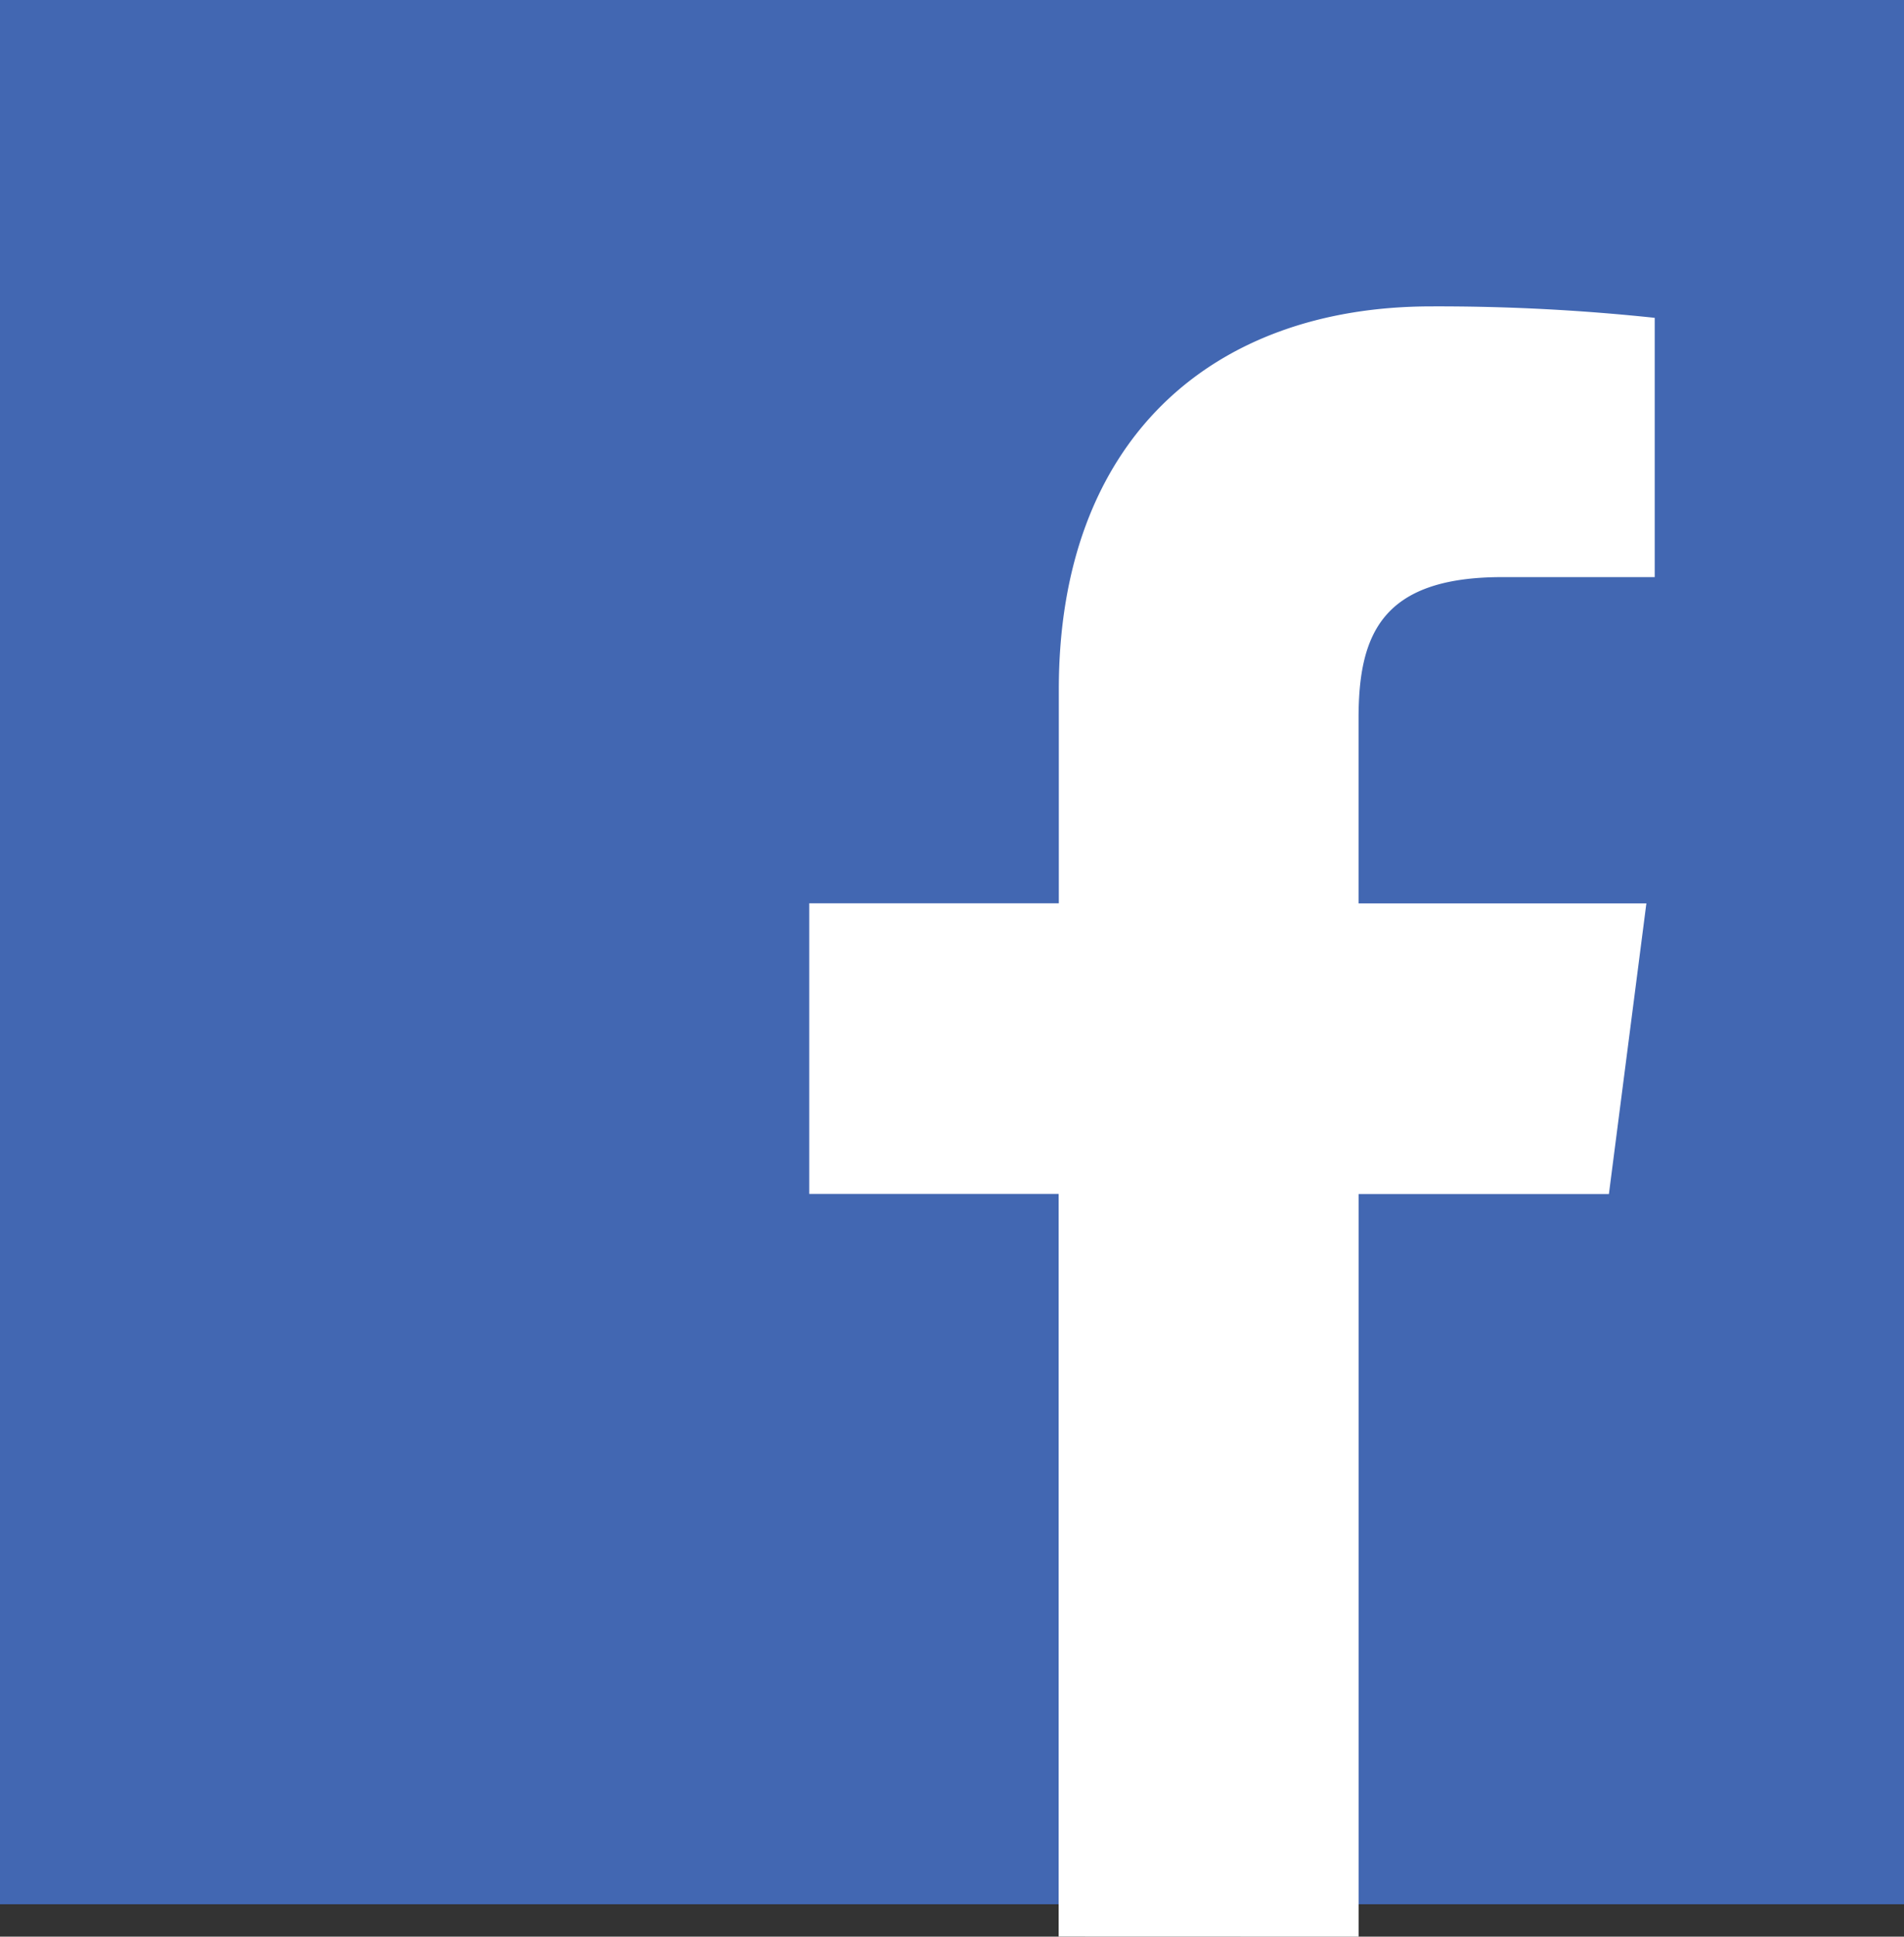 <svg id="Group_210" data-name="Group 210" xmlns="http://www.w3.org/2000/svg" width="39.777" height="40.454" viewBox="0 0 39.777 40.454">
  <rect x="0" y="0" width="39.777" height="40.454" fill="#333333" stroke="none"/>
  <g id="twitter_1_" data-name="twitter (1)" transform="translate(0 0)">
    <rect id="Rectangle_40" data-name="Rectangle 40" width="39.777" height="39.777" fill="#4267b2"/>
  </g>
  <path id="Path_339" data-name="Path 339" d="M218.477,111.378V95.866h5.229l.783-6.072h-6.013V85.928c0-1.754.487-2.949,3-2.949h3.187V77.563A42.845,42.845,0,0,0,220,77.324c-4.622,0-7.786,2.82-7.786,8v4.468H207v6.072h5.21v15.512Zm0,0" transform="translate(-190.094 -70.924)" fill="#fff"/>
</svg>
